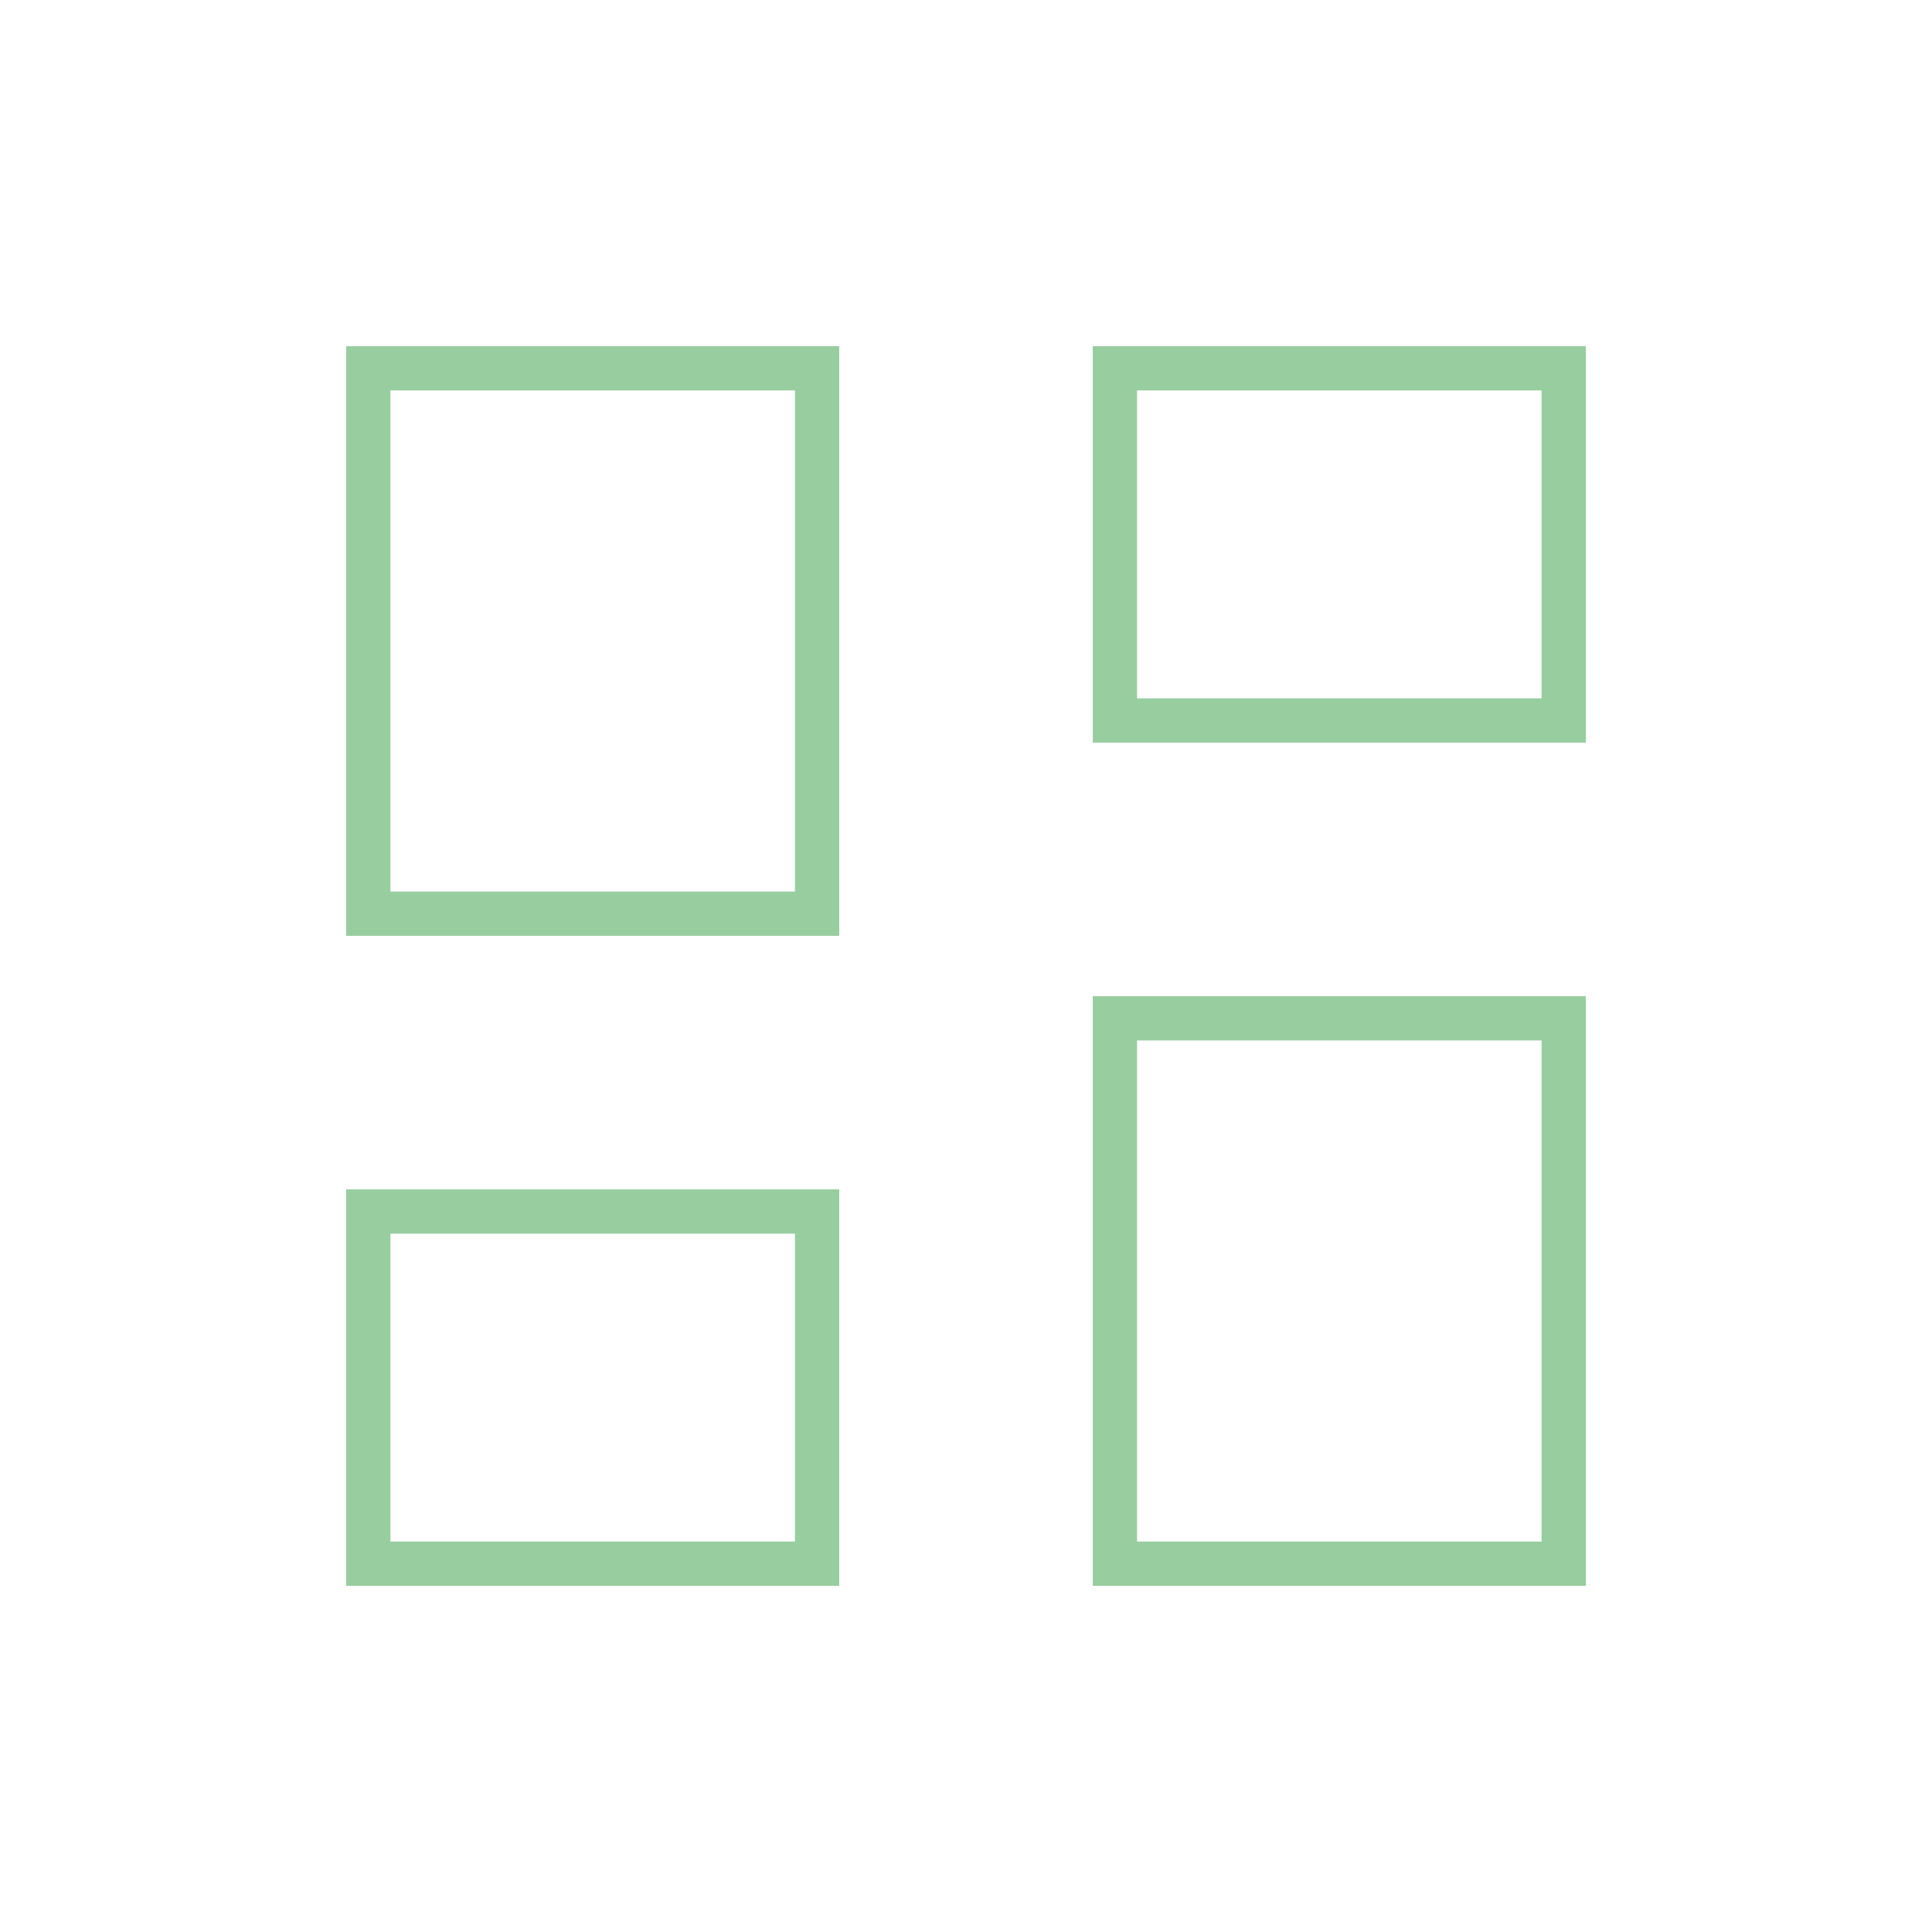 <svg width="58" height="58" viewBox="0 0 58 58" fill="none" xmlns="http://www.w3.org/2000/svg">
<mask id="mask0_9325_3619" style="mask-type:alpha" maskUnits="userSpaceOnUse" x="0" y="0" width="58" height="58">
<rect width="58" height="58" fill="white"/>
</mask>
<g mask="url(#mask0_9325_3619)">
<path d="M32.806 22.294V10.392H47.608V22.294H32.806ZM10.392 28.094V10.392H25.194V28.094H10.392ZM32.806 47.608V29.906H47.608V47.608H32.806ZM10.392 47.608V35.706H25.194V47.608H10.392ZM11.721 26.765H23.865V11.721H11.721V26.765ZM34.135 46.279H46.279V31.235H34.135V46.279ZM34.135 20.965H46.279V11.721H34.135V20.965ZM11.721 46.279H23.865V37.035H11.721V46.279Z" fill="#98CDA0"/>
</g>
</svg>
